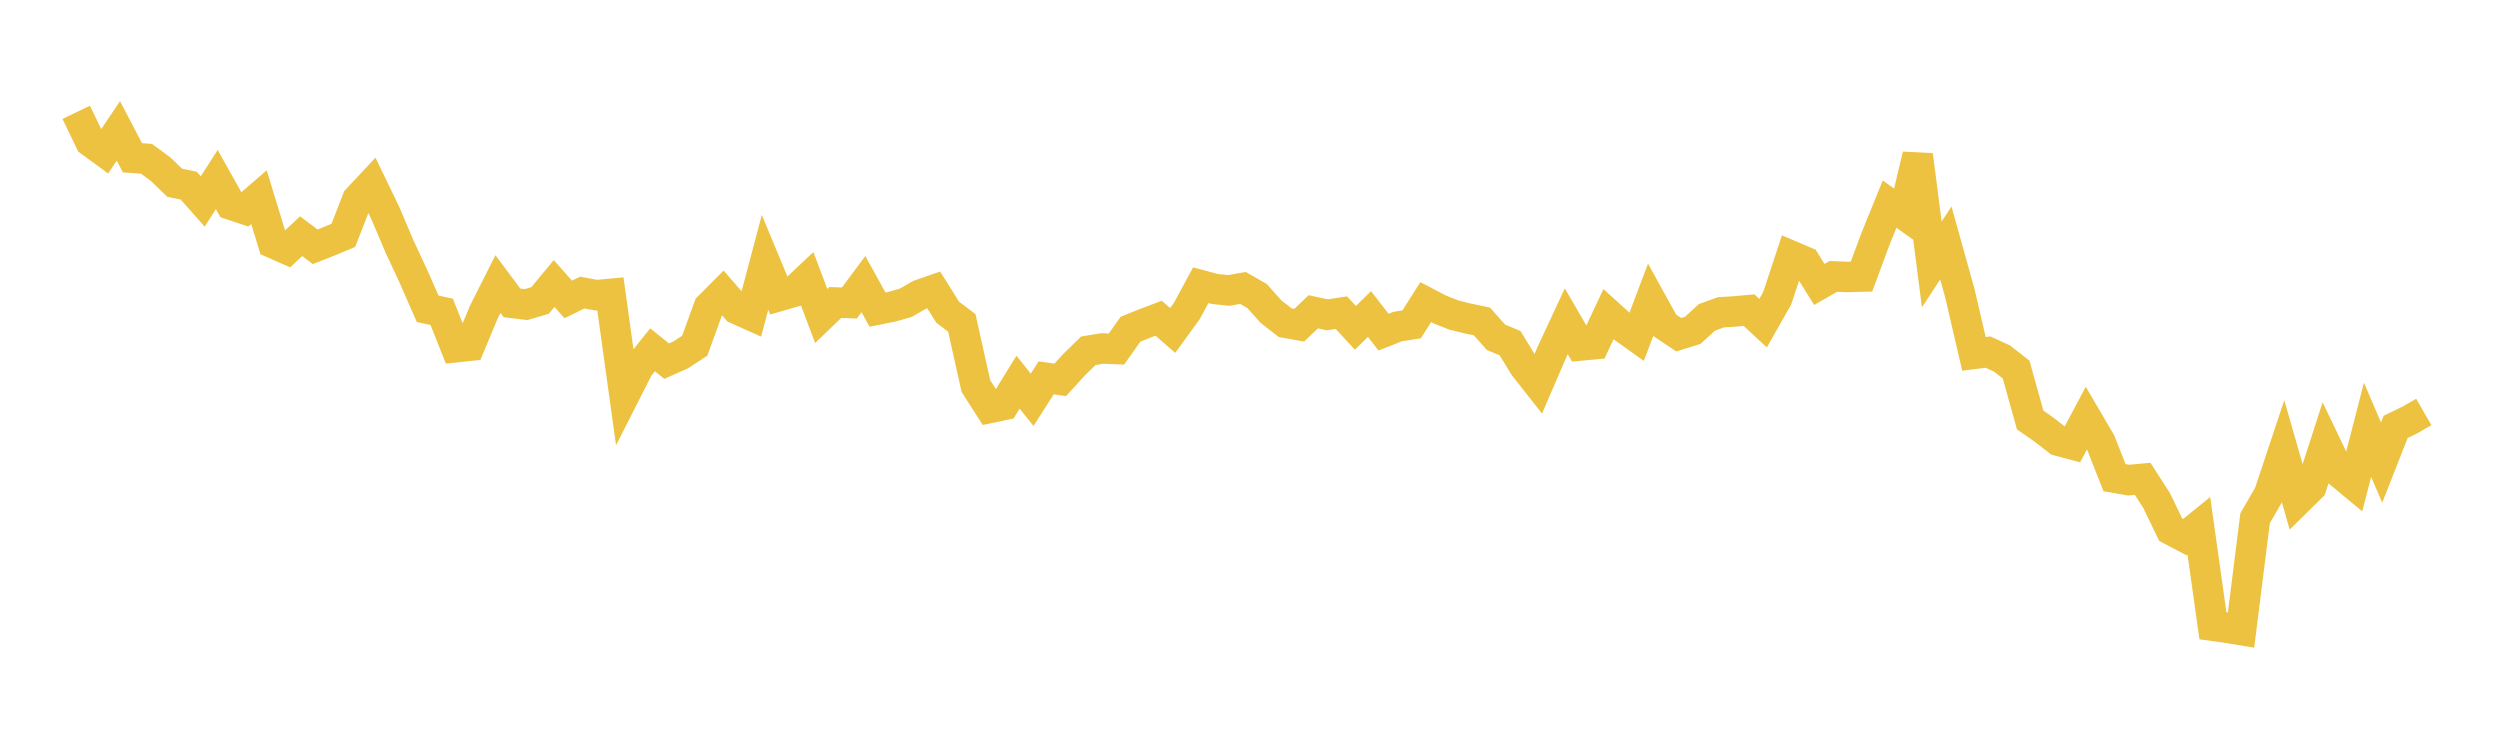 <svg width="164" height="48" xmlns="http://www.w3.org/2000/svg" xmlns:xlink="http://www.w3.org/1999/xlink"><path fill="none" stroke="rgb(237,194,64)" stroke-width="2" d="M5,7.367L5.922,9.285L6.844,9.958L7.766,8.586L8.689,10.35L9.611,10.417L10.533,11.095L11.455,11.987L12.377,12.176L13.299,13.216L14.222,11.778L15.144,13.425L16.066,13.732L16.988,12.934L17.91,15.951L18.832,16.357L19.754,15.495L20.677,16.19L21.599,15.824L22.521,15.44L23.443,13.078L24.365,12.091L25.287,14L26.21,16.175L27.132,18.151L28.054,20.256L28.976,20.457L29.898,22.778L30.82,22.68L31.743,20.465L32.665,18.635L33.587,19.869L34.509,19.981L35.431,19.711L36.353,18.599L37.275,19.643L38.198,19.192L39.12,19.364L40.042,19.278L40.964,25.915L41.886,24.099L42.808,22.946L43.731,23.691L44.653,23.281L45.575,22.679L46.497,20.14L47.419,19.216L48.341,20.278L49.263,20.69L50.186,17.208L51.108,19.422L52.03,19.156L52.952,18.289L53.874,20.729L54.796,19.842L55.719,19.876L56.641,18.637L57.563,20.31L58.485,20.126L59.407,19.869L60.329,19.339L61.251,19.019L62.174,20.488L63.096,21.18L64.018,25.322L64.94,26.758L65.862,26.564L66.784,25.069L67.707,26.228L68.629,24.787L69.551,24.919L70.473,23.908L71.395,23.01L72.317,22.859L73.24,22.897L74.162,21.596L75.084,21.225L76.006,20.875L76.928,21.677L77.85,20.411L78.772,18.708L79.695,18.957L80.617,19.054L81.539,18.888L82.461,19.417L83.383,20.447L84.305,21.168L85.228,21.333L86.15,20.455L87.072,20.653L87.994,20.511L88.916,21.506L89.838,20.6L90.76,21.789L91.683,21.424L92.605,21.275L93.527,19.82L94.449,20.302L95.371,20.666L96.293,20.894L97.216,21.088L98.138,22.127L99.06,22.512L99.982,24.02L100.904,25.192L101.826,23.056L102.749,21.076L103.671,22.667L104.593,22.58L105.515,20.611L106.437,21.446L107.359,22.107L108.281,19.67L109.204,21.341L110.126,21.959L111.048,21.668L111.97,20.822L112.892,20.486L113.814,20.429L114.737,20.345L115.659,21.2L116.581,19.573L117.503,16.784L118.425,17.176L119.347,18.659L120.269,18.132L121.192,18.169L122.114,18.144L123.036,15.659L123.958,13.389L124.88,14.049L125.802,10.173L126.725,17.348L127.647,15.937L128.569,19.245L129.491,23.214L130.413,23.097L131.335,23.521L132.257,24.244L133.18,27.554L134.102,28.195L135.024,28.912L135.946,29.157L136.868,27.422L137.79,28.997L138.713,31.335L139.635,31.496L140.557,31.41L141.479,32.844L142.401,34.755L143.323,35.239L144.246,34.492L145.168,41.051L146.09,41.179L147.012,41.332L147.934,33.993L148.856,32.403L149.778,29.631L150.701,32.847L151.623,31.939L152.545,29.083L153.467,31.007L154.389,31.77L155.311,28.194L156.234,30.347L157.156,28.002L158.078,27.557L159,27.025"></path></svg>